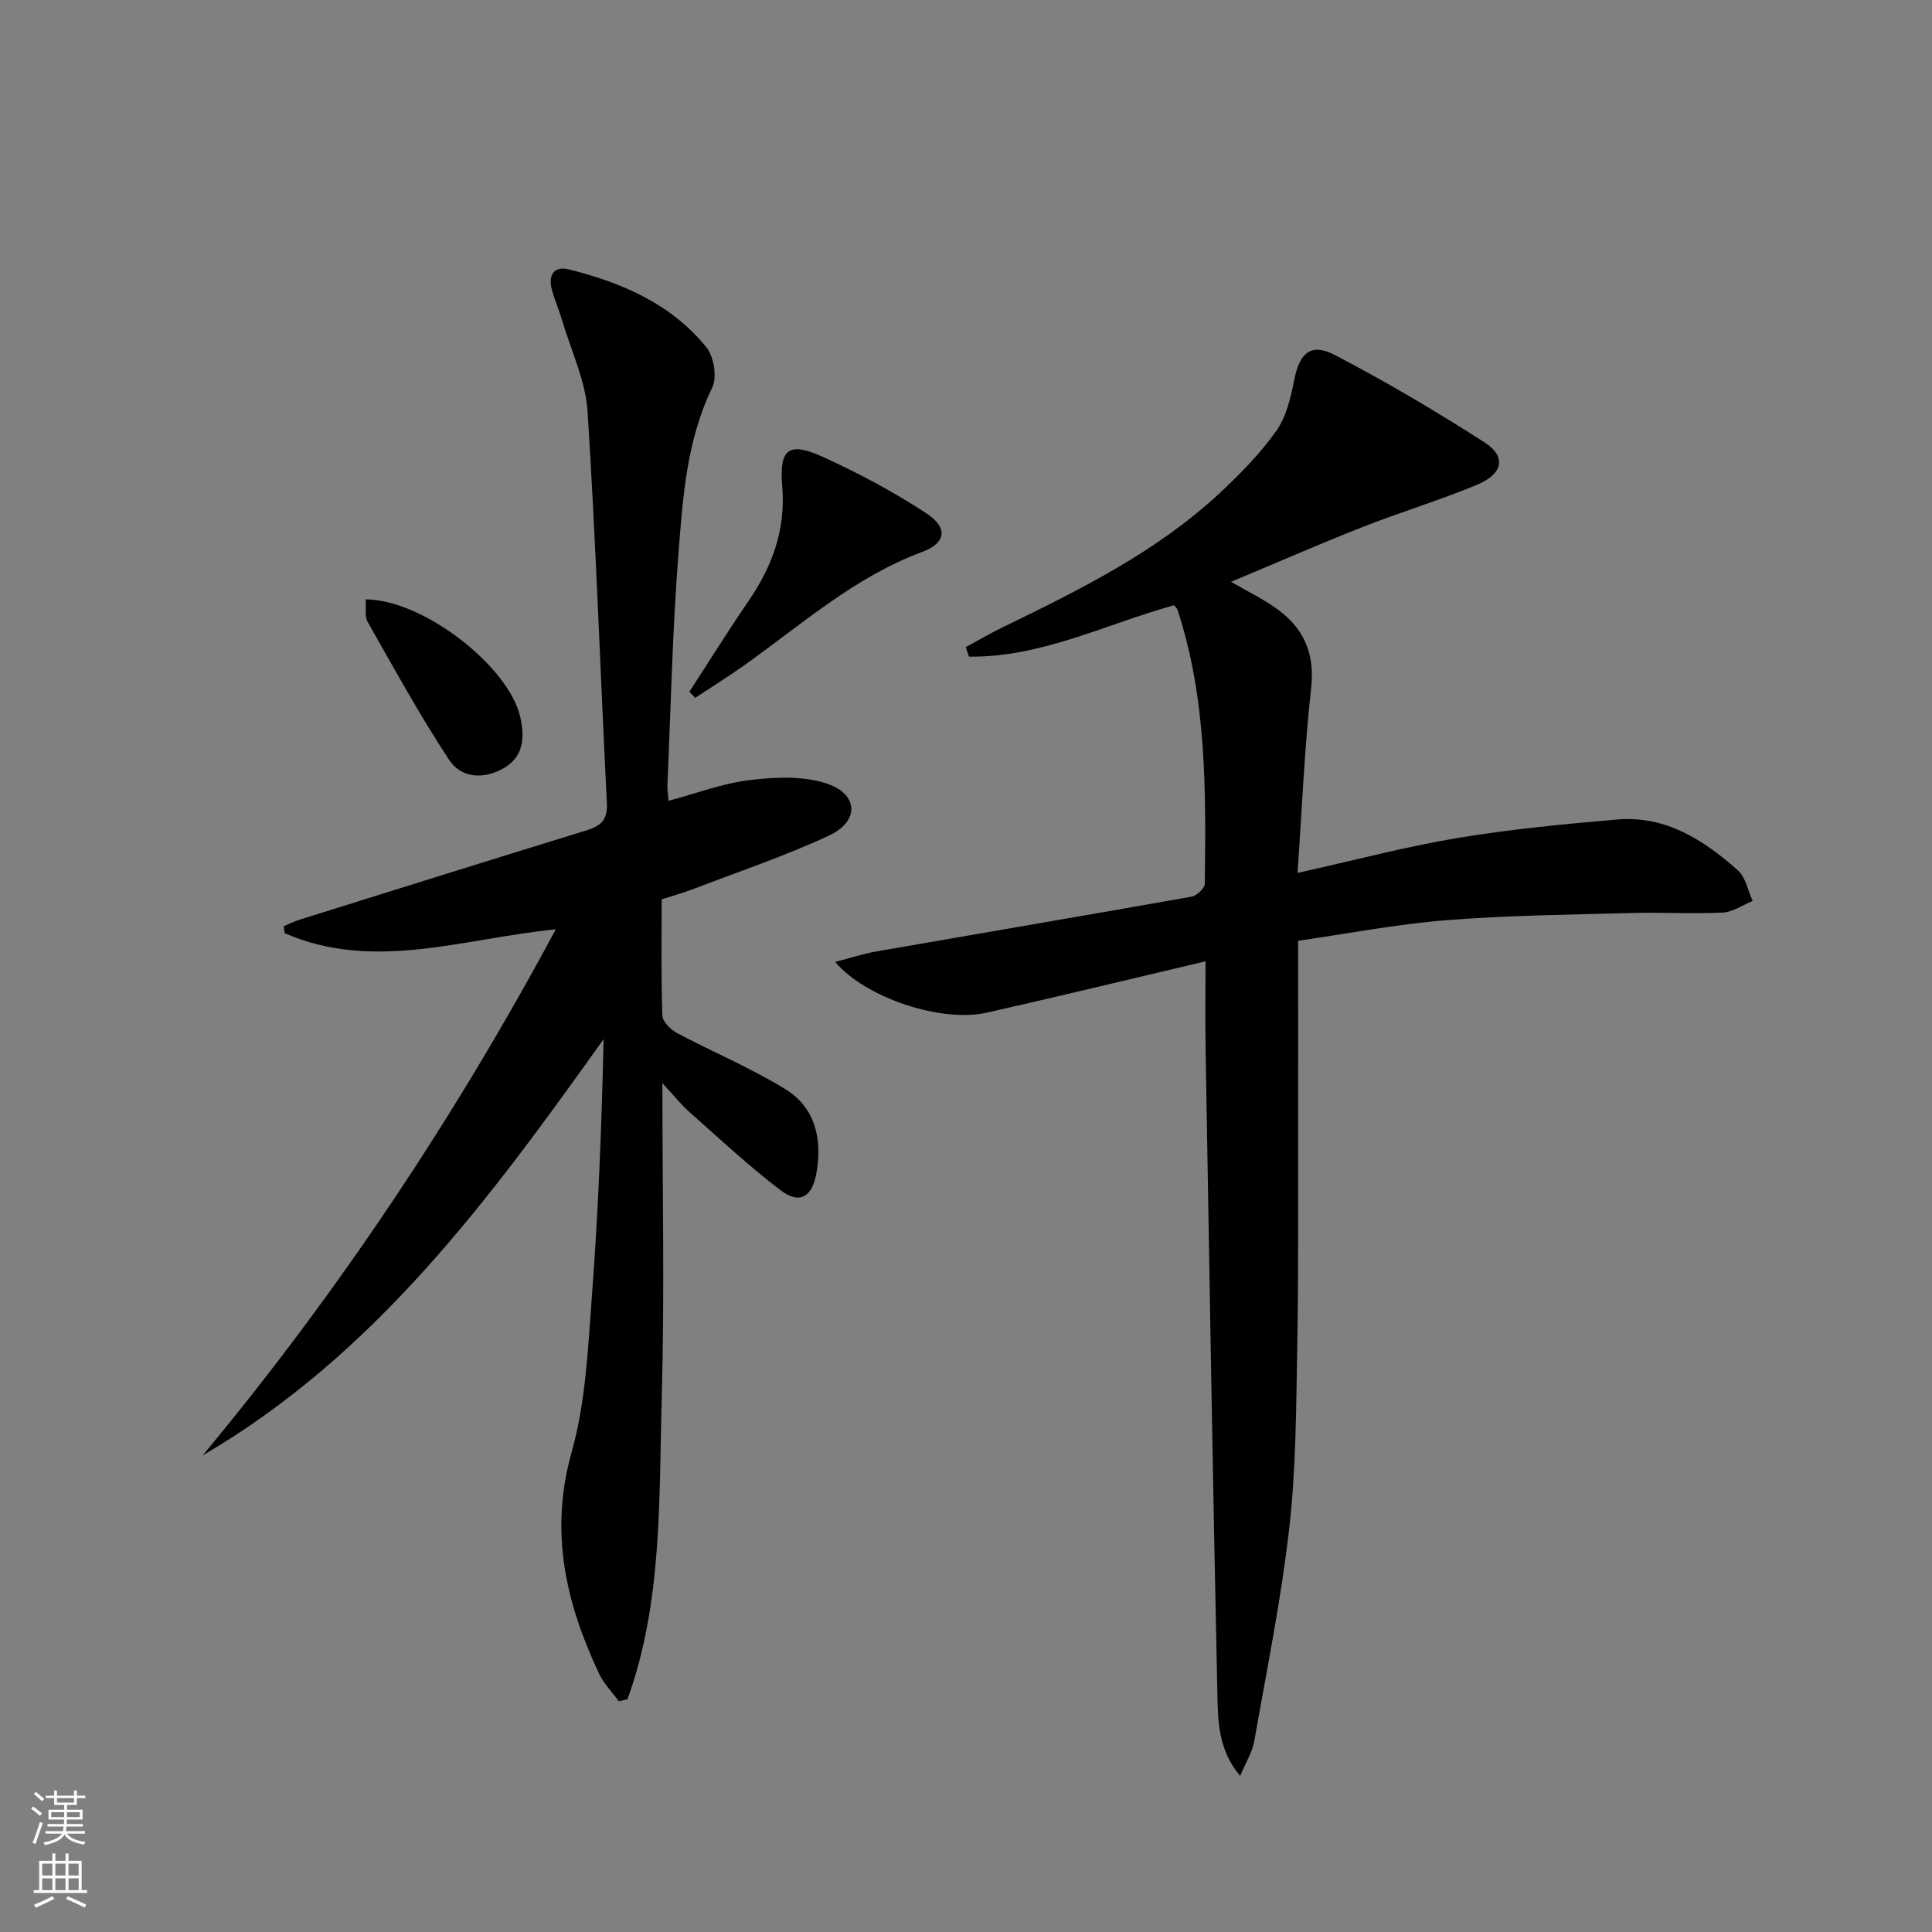 <svg enable-background="new 0 0 400 400" viewBox="0 0 400 400" xmlns="http://www.w3.org/2000/svg"><rect x="0" y="0" width="400" height="400" fill="#808080" stroke="none"/><g fill="#010000"><path d="m249.59 199.03c-15.94 3.75-30.61 7.33-45.34 10.64-9.34 2.1-25.03-3.04-31.33-10.51 3.13-.81 5.79-1.7 8.53-2.18 21.74-3.79 43.49-7.47 65.22-11.33 1.09-.19 2.76-1.74 2.77-2.68.23-19.13.43-38.27-5.67-56.77-.1-.29-.39-.51-.7-.89-14.03 3.88-27.48 10.83-42.46 10.64-.22-.65-.45-1.31-.67-1.96 2.56-1.38 5.06-2.86 7.68-4.13 15.89-7.73 31.74-15.54 44.84-27.71 4.24-3.94 8.38-8.17 11.73-12.86 2.09-2.94 3.04-6.9 3.75-10.56 1.11-5.65 3.44-7.84 8.49-5.2 10.58 5.53 20.9 11.62 30.94 18.07 4.57 2.93 3.83 6.54-1.6 8.78-7.8 3.23-15.92 5.69-23.78 8.78-8.91 3.51-17.69 7.36-27.12 11.3 3.52 2.03 6.49 3.48 9.16 5.35 5.75 4.02 8.26 9.25 7.43 16.64-1.39 12.5-1.9 25.11-2.82 38.28 11.76-2.61 22.33-5.43 33.07-7.22 10.95-1.83 22.04-2.89 33.11-3.84 10.02-.86 17.91 4.23 24.99 10.53 1.62 1.44 2.07 4.19 3.06 6.34-2.07.84-4.12 2.3-6.23 2.4-6.32.3-12.66-.09-18.99.09-12.76.35-25.54.47-38.25 1.49-10.39.83-20.69 2.83-30.64 4.26 0 13.6.02 26.73 0 39.86-.03 14.98.1 29.96-.19 44.93-.23 12.31-.25 24.68-1.65 36.88-1.69 14.79-4.67 29.43-7.26 44.11-.39 2.2-1.69 4.24-2.9 7.13-4.56-5.42-4.59-11.36-4.71-16.88-.97-44.45-1.68-88.9-2.44-133.35-.1-5.81-.02-11.61-.02-18.43z"/><path d="m115.07 192.41c-19.04 1.84-37.64 8.86-56.13.8-.07-.48-.13-.96-.2-1.45 1.12-.46 2.2-1.01 3.35-1.37 19.79-6.19 39.58-12.4 59.4-18.49 2.91-.9 4.33-2.18 4.16-5.53-1.36-27.06-2.28-54.15-4-81.19-.4-6.28-3.35-12.41-5.18-18.59-.66-2.23-1.59-4.37-2.21-6.61-.82-2.96.41-4.97 3.48-4.21 10.96 2.72 21.2 7.12 28.5 16.12 1.57 1.93 2.26 6.2 1.22 8.35-5.31 10.96-6.09 22.77-7 34.46-1.24 15.91-1.58 31.89-2.28 47.84-.04.98.14 1.97.24 3.26 5.73-1.53 11.21-3.64 16.87-4.3 5.3-.63 11.19-.91 16.07.8 6.46 2.26 6.52 7.8.25 10.71-9.14 4.24-18.75 7.48-28.17 11.09-2.01.77-4.09 1.34-6.45 2.1 0 8.09-.13 16.07.14 24.04.04 1.26 1.68 2.91 2.99 3.61 7.45 3.97 15.32 7.24 22.48 11.65 6.35 3.91 7.7 10.58 6.38 17.65-.89 4.75-3.51 6.2-7.33 3.31-6.59-5-12.66-10.7-18.88-16.2-1.73-1.53-3.19-3.38-5.63-6.01 0 22.34.47 43.67-.13 64.97-.6 21.04.21 42.39-7.1 62.6-.6.13-1.2.27-1.8.4-1.38-1.89-3.09-3.62-4.07-5.7-6.9-14.62-10.33-29.37-5.7-45.82 2.94-10.42 3.4-21.63 4.22-32.54 1.32-17.53 2.01-35.11 2.41-53.02-23.45 32.9-47.23 65.31-82.99 86.17 28.02-33.73 52.18-69.97 73.09-108.9z"/><path d="m142.72 143.23c4.06-6.25 8-12.59 12.22-18.74 4.95-7.22 7.77-14.84 7.01-23.83-.66-7.82 1.37-9.3 8.57-6 7.35 3.36 14.56 7.21 21.31 11.64 4.48 2.93 4.05 6.13-.88 7.96-14.18 5.26-25.22 15.26-37.26 23.76-3.18 2.24-6.49 4.3-9.74 6.45-.41-.42-.82-.83-1.23-1.24z"/><path d="m75.71 124.09c11.97.06 29.75 13.95 32.03 24.49.89 4.11.71 8.09-3.49 10.49-4.15 2.37-8.78 2.02-11.25-1.73-6.09-9.23-11.42-18.98-16.89-28.6-.65-1.13-.28-2.82-.4-4.65z"/></g><path d="m6.44 374.46.42-.45c.65.47 1.27.95 1.85 1.44l-.45.49c-.65-.56-1.25-1.06-1.82-1.48m.93 7.33-.63-.26c.55-1.36 1.05-2.8 1.52-4.33.19.1.38.19.59.27-.46 1.29-.95 2.73-1.48 4.32m-.38-10.38.44-.42c.43.34 1.01.82 1.74 1.44l-.49.49c-.53-.51-1.09-1.01-1.69-1.51m2.5.35h1.72v-1.04h.59v1.04h3.52v-1.04h.59v1.04h1.75v.53h-1.75v1.42h-2.03v.97h3.22v2.03h-3.24c0 .35-.01.66-.03.93h3.32v.53h-3.37c-.03.27-.08.58-.15.94h3.96v.53h-3.71c.67.92 1.93 1.48 3.79 1.68-.13.24-.23.44-.29.59-2.13-.38-3.48-1.08-4.04-2.12-.43.97-1.77 1.72-4.03 2.23-.09-.19-.2-.37-.33-.55 2.1-.42 3.37-1.03 3.81-1.83h-3.36v-.53h3.58c.08-.29.13-.61.16-.94h-3.33v-.53h3.39c.02-.27.04-.58.04-.93h-3.23v-2.03h3.25v-.97h-2.07v-1.42h-1.73zm1.12 3.44v1h2.65c.01-.3.02-.44.01-.4v-.25-.35zm1.19-2h3.52v-.91h-3.52zm4.71 2h-2.63v.59c0 .15-.01.28-.01.4h2.64z" fill="#fbfcfa"/><path d="m13.56 383.74h.63v1.52h2.72v6.07h1.13v.6h-11.06v-.6h1.13v-6.07h2.73v-1.52h.63v1.52h2.1v-1.52zm-2.69 8.83.38.56c-1.24.63-2.53 1.25-3.85 1.85-.1-.21-.21-.42-.34-.63 1.36-.55 2.63-1.15 3.81-1.78m-2.13-4.27h2.1v-2.45h-2.1zm0 3.04h2.1v-2.46h-2.1zm2.72-3.04h2.1v-2.45h-2.1zm0 3.04h2.1v-2.46h-2.1zm6.07 3.6c-1.41-.71-2.7-1.3-3.86-1.78l.35-.56c1.45.62 2.75 1.19 3.84 1.72zm-1.25-9.09h-2.1v2.45h2.1zm-2.09 5.49h2.1v-2.46h-2.1z" fill="#fbfcfa"/></svg>